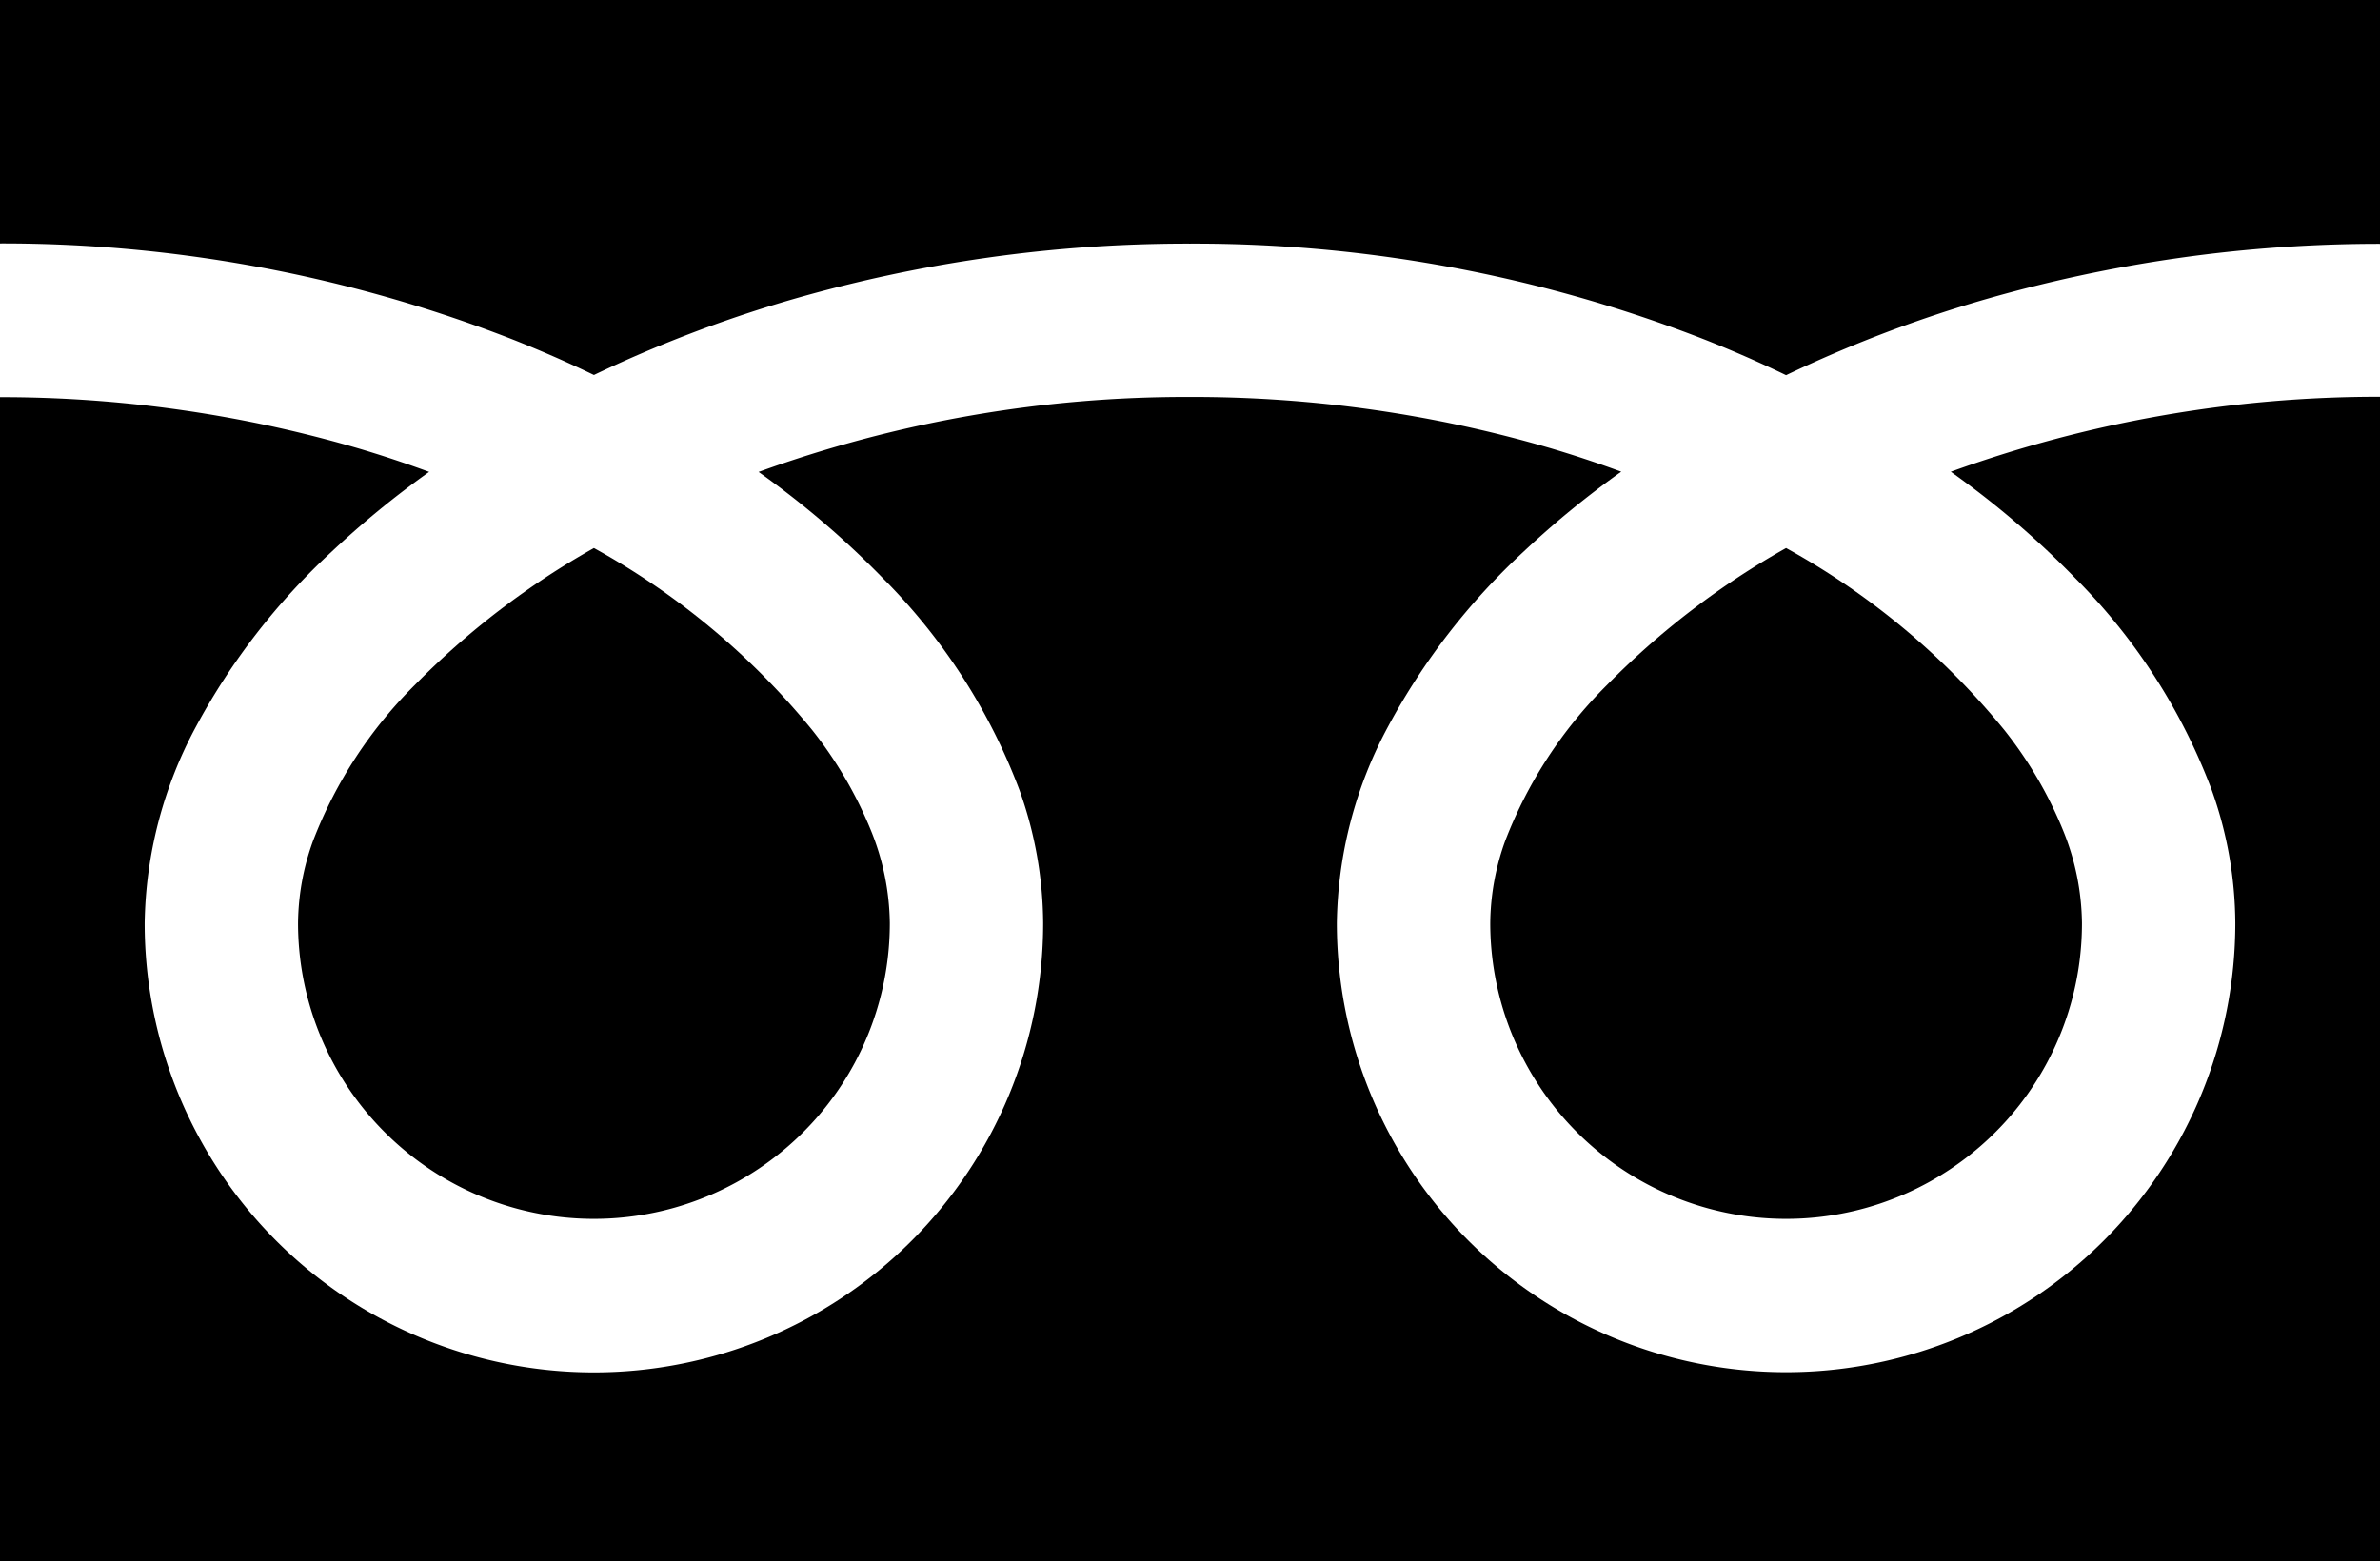 <svg xmlns="http://www.w3.org/2000/svg" width="37.524" height="24.62" viewBox="0 0 37.524 24.62">
  <g id="icon-freecall" transform="translate(0 -88.032)">
    <path id="パス_7" data-name="パス 7" d="M0,88.032v3.839a22.125,22.125,0,0,1,8.071,1.509q.666.263,1.293.565a20.453,20.453,0,0,1,3.055-1.171,22.461,22.461,0,0,1,6.343-.9,22.134,22.134,0,0,1,8.106,1.509q.666.263,1.292.565a20.469,20.469,0,0,1,3.055-1.171,22.472,22.472,0,0,1,6.309-.9V88.032Z"/>
    <path id="パス_8" data-name="パス 8" d="M320.59,211.879a4.665,4.665,0,0,0,7.272,3.868,4.655,4.655,0,0,0,2.057-3.868,3.98,3.98,0,0,0-.3-1.467,6.463,6.463,0,0,0-.928-1.582,11.793,11.793,0,0,0-3.437-2.865,12.68,12.68,0,0,0-2.822,2.158,7.009,7.009,0,0,0-1.606,2.459A3.9,3.9,0,0,0,320.59,211.879Z" transform="translate(-297.094 -109.291)"/>
    <path id="パス_9" data-name="パス 9" d="M32.726,176.276a9.409,9.409,0,0,1,2.144,3.331,6.315,6.315,0,0,1,.373,2.1,7.083,7.083,0,1,1-14.166,0,6.718,6.718,0,0,1,.812-3.105,10.562,10.562,0,0,1,2.139-2.757,14.725,14.725,0,0,1,1.533-1.255c-.37-.136-.75-.263-1.141-.378a20.065,20.065,0,0,0-5.66-.8,19.787,19.787,0,0,0-6.8,1.182,14.186,14.186,0,0,1,1.969,1.685,9.416,9.416,0,0,1,2.144,3.331,6.308,6.308,0,0,1,.374,2.1,7.083,7.083,0,1,1-14.166,0,6.721,6.721,0,0,1,.812-3.105,10.564,10.564,0,0,1,2.14-2.757,14.684,14.684,0,0,1,1.533-1.255c-.371-.136-.75-.263-1.141-.378a20.073,20.073,0,0,0-5.625-.8v18.363H37.524V173.409a19.793,19.793,0,0,0-6.767,1.182A14.181,14.181,0,0,1,32.726,176.276Z" transform="translate(0 -79.12)"/>
    <path id="パス_10" data-name="パス 10" d="M64.118,211.879a4.665,4.665,0,0,0,7.272,3.868,4.657,4.657,0,0,0,2.058-3.868,3.992,3.992,0,0,0-.3-1.467,6.484,6.484,0,0,0-.928-1.582,11.8,11.8,0,0,0-3.437-2.865,12.67,12.67,0,0,0-2.822,2.158,7.009,7.009,0,0,0-1.606,2.459A3.89,3.89,0,0,0,64.118,211.879Z" transform="translate(-59.419 -109.291)"/>
  </g>
</svg>
